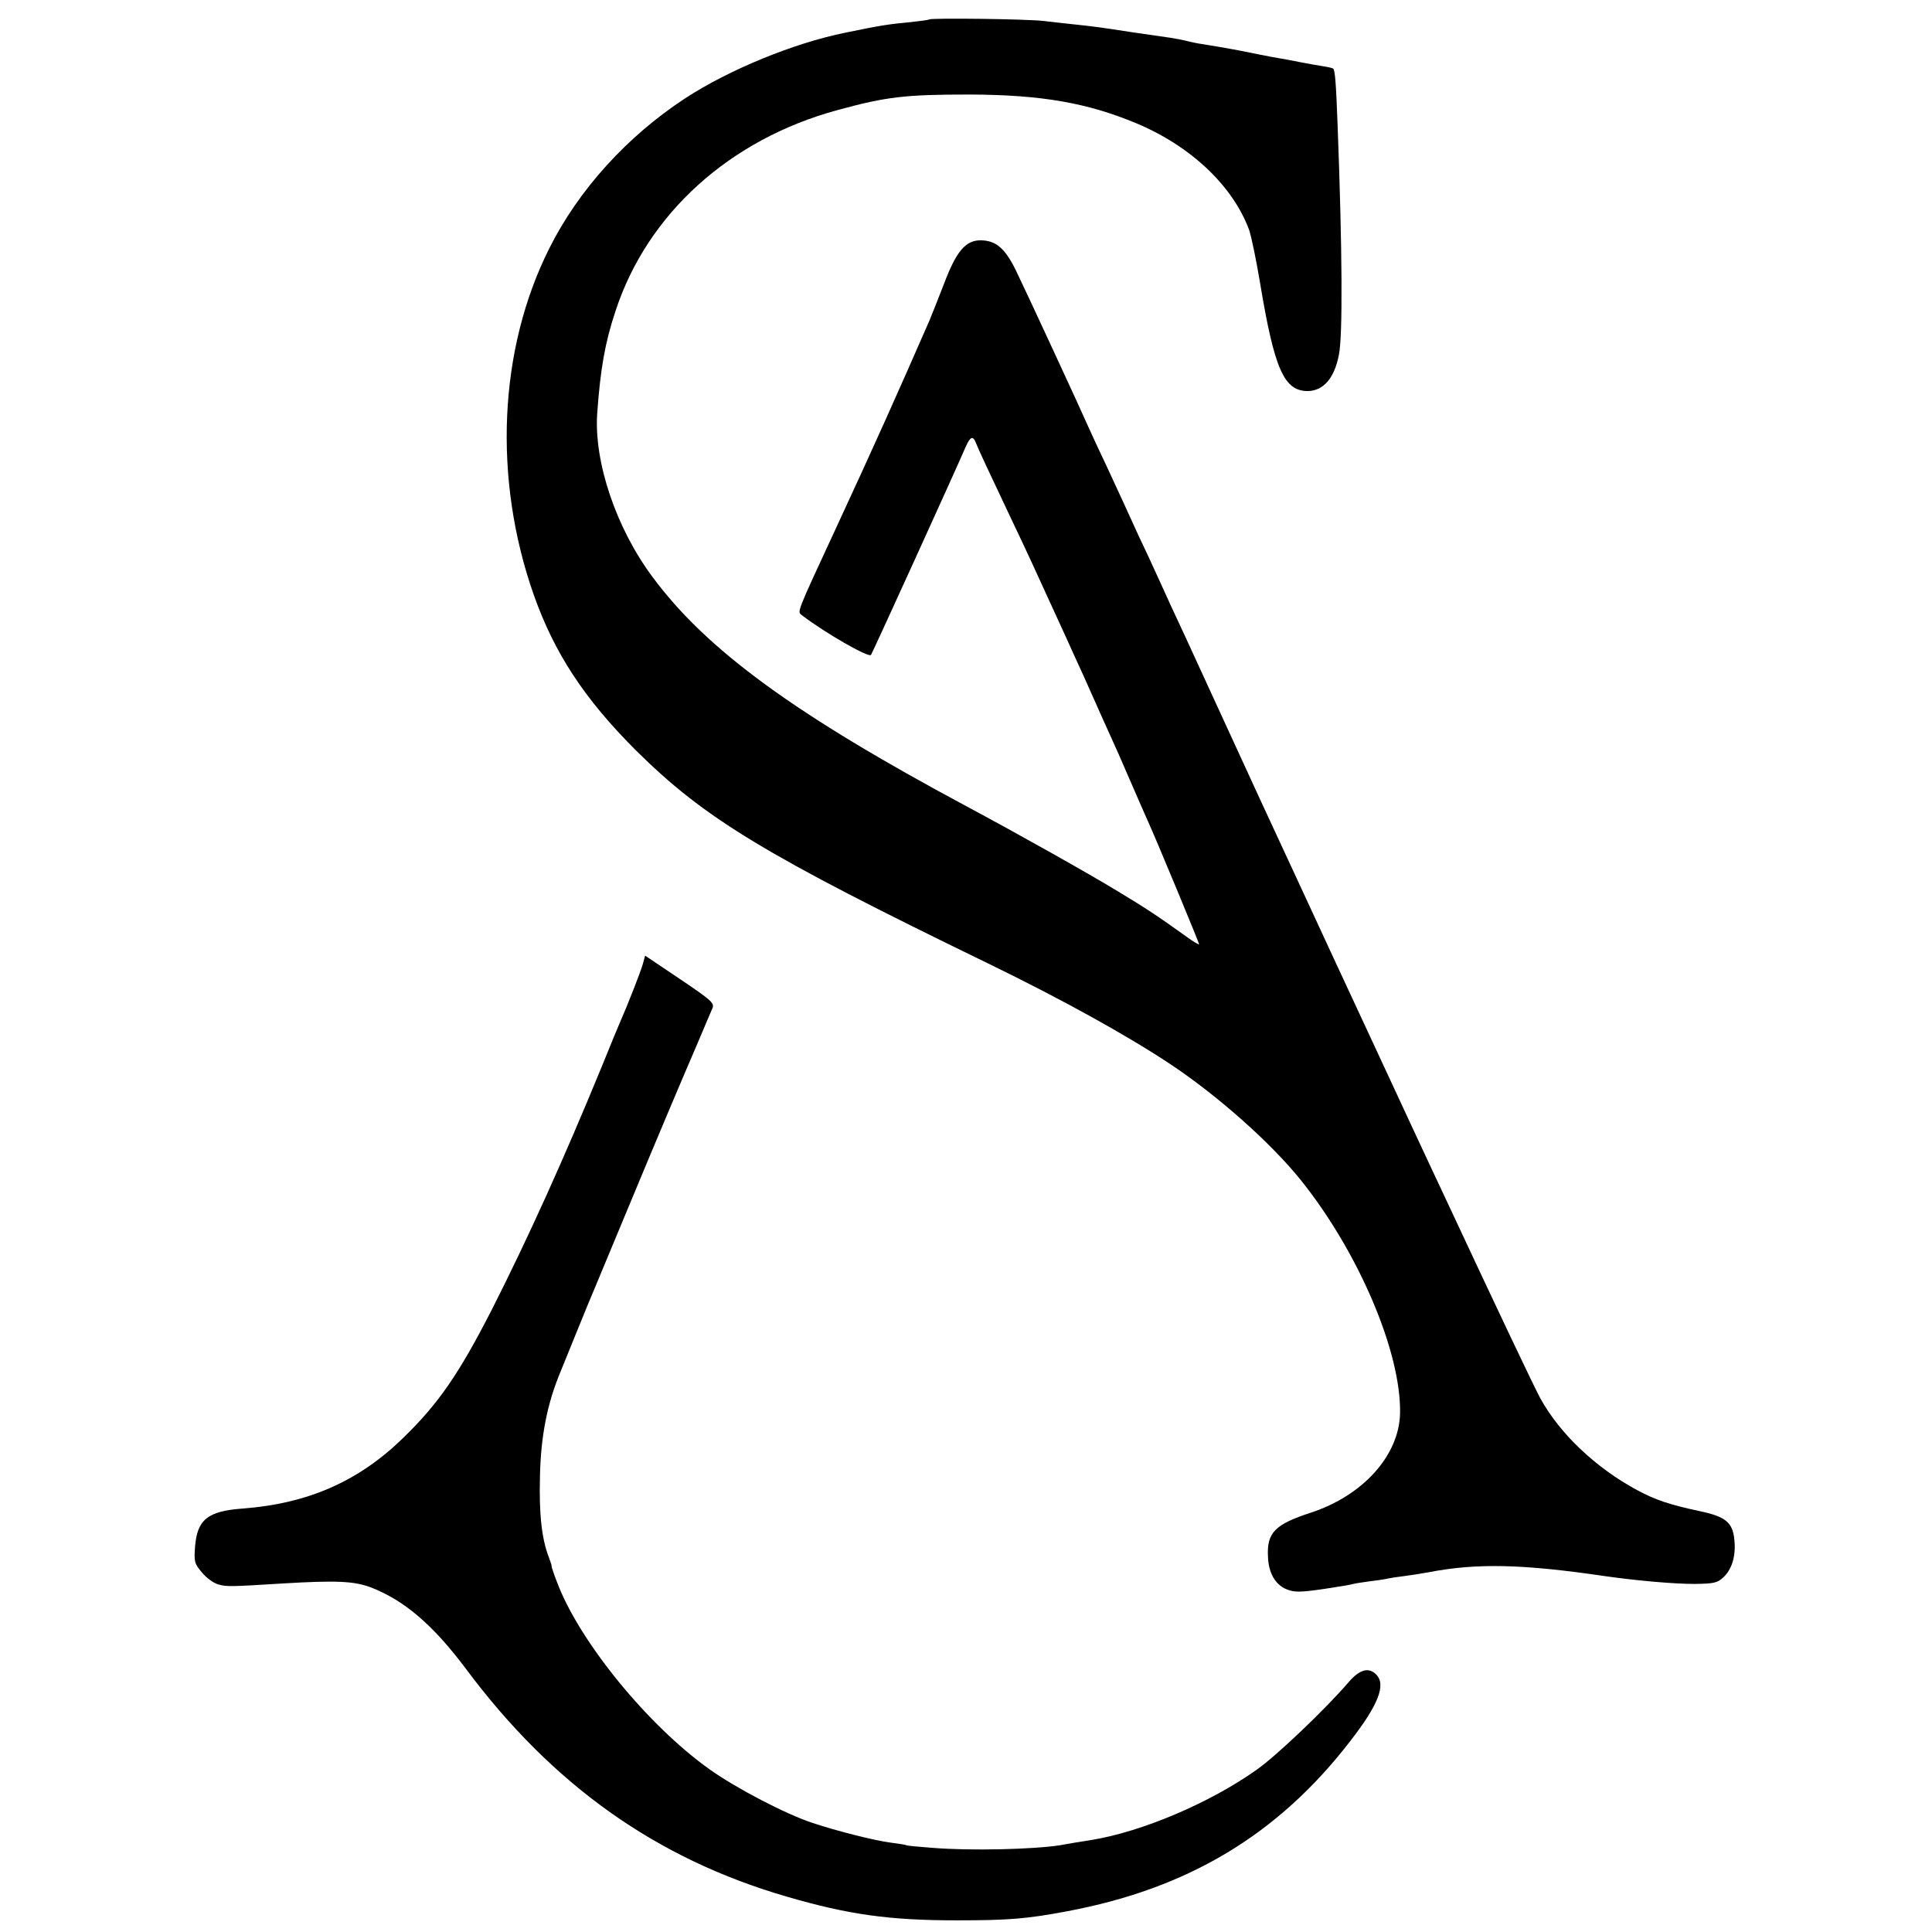 <?xml version="1.0" standalone="no"?>
<!DOCTYPE svg PUBLIC "-//W3C//DTD SVG 20010904//EN"
 "http://www.w3.org/TR/2001/REC-SVG-20010904/DTD/svg10.dtd">
<svg version="1.0" xmlns="http://www.w3.org/2000/svg"
 width="746pt" height="746pt" viewBox="0 0 746 746"
 preserveAspectRatio="xMidYMid meet">
<g transform="translate(0,746) scale(0.1,-0.1)"
fill="#000000" stroke="none">
<path d="M3588 7385 c-2 -2 -32 -6 -68 -10 -93 -9 -114 -12 -255 -41 -199 -40
-450 -143 -620 -254 -224 -147 -411 -353 -524 -579 -196 -390 -218 -889 -60
-1338 80 -226 196 -402 393 -599 266 -264 496 -404 1361 -824 290 -141 544
-282 710 -393 182 -122 384 -302 498 -444 223 -278 388 -665 383 -901 -4 -162
-143 -317 -345 -383 -138 -45 -170 -77 -165 -170 2 -62 28 -107 70 -125 32
-13 52 -13 149 1 79 12 100 16 115 20 8 2 38 6 65 10 28 3 57 8 65 10 8 2 35
6 60 9 25 3 68 10 96 15 186 36 363 32 682 -15 127 -18 267 -30 344 -30 77 1
89 4 112 25 34 32 49 83 43 144 -6 68 -33 91 -134 112 -116 25 -171 43 -243
82 -159 86 -297 217 -372 353 -24 44 -166 343 -363 765 -18 39 -49 104 -68
145 -19 41 -51 109 -70 150 -19 41 -81 174 -137 295 -162 348 -166 357 -290
625 -65 140 -134 289 -153 330 -19 41 -99 215 -177 385 -78 171 -156 339 -173
375 -16 36 -42 92 -57 125 -15 33 -43 94 -63 135 -19 41 -45 98 -57 125 -13
28 -43 93 -67 145 -25 52 -53 113 -63 135 -40 91 -255 555 -287 620 -42 86
-77 116 -135 117 -59 1 -95 -41 -143 -168 -21 -54 -46 -117 -55 -139 -125
-286 -214 -485 -360 -800 -159 -343 -152 -326 -133 -341 89 -68 256 -164 266
-153 4 4 327 713 365 802 19 43 29 46 41 15 9 -23 47 -105 141 -303 58 -121
82 -175 160 -345 29 -63 66 -144 82 -180 17 -36 48 -105 70 -155 22 -49 51
-115 65 -145 14 -30 48 -107 75 -170 27 -63 59 -135 70 -160 30 -65 198 -470
198 -476 0 -3 -21 9 -47 28 -113 81 -155 109 -266 176 -110 67 -382 220 -582
327 -665 356 -1007 605 -1216 888 -140 188 -226 443 -213 631 12 169 30 274
71 396 123 375 441 662 857 775 190 52 263 60 511 60 276 -1 454 -32 645 -112
211 -89 372 -243 434 -413 8 -25 27 -115 41 -200 56 -337 93 -420 185 -420 60
1 103 50 120 141 15 74 13 405 -5 882 -6 164 -10 215 -17 222 -2 2 -19 6 -38
9 -19 3 -60 10 -90 16 -30 6 -66 13 -80 15 -14 2 -50 9 -80 15 -30 6 -66 13
-80 16 -14 2 -36 7 -50 9 -14 3 -43 7 -65 11 -22 3 -56 9 -75 14 -19 5 -51 11
-70 14 -19 3 -84 12 -145 21 -129 20 -154 23 -220 30 -27 3 -84 9 -125 14 -70
8 -435 12 -442 6z"/>
<path d="M2482 3737 c-9 -31 -59 -159 -87 -222 -7 -16 -39 -93 -70 -170 -149
-363 -287 -668 -427 -944 -126 -246 -205 -361 -341 -493 -172 -168 -368 -254
-621 -273 -135 -10 -175 -43 -183 -149 -4 -57 -2 -64 27 -98 17 -21 45 -41 63
-46 34 -9 43 -9 252 4 203 12 272 9 336 -15 130 -50 241 -145 369 -316 334
-448 735 -733 1240 -879 237 -69 394 -91 655 -91 201 0 271 6 425 35 466 87
814 295 1092 655 110 141 141 220 102 259 -29 30 -65 20 -108 -31 -87 -101
-275 -281 -353 -336 -180 -128 -443 -240 -640 -272 -18 -3 -46 -7 -63 -10 -16
-3 -42 -7 -57 -10 -103 -16 -346 -22 -493 -10 -52 4 -97 8 -100 10 -3 2 -30 6
-60 10 -63 8 -209 45 -302 76 -104 34 -297 135 -398 207 -239 170 -505 496
-590 725 -12 31 -21 58 -20 59 1 2 -4 17 -10 33 -28 71 -39 167 -35 315 3 153
28 282 80 405 7 17 36 89 65 160 29 72 59 144 66 160 7 17 65 156 129 310 126
303 207 494 269 638 20 47 46 109 57 134 8 20 -3 30 -126 113 l-134 90 -9 -33z"/>
</g>
</svg>
